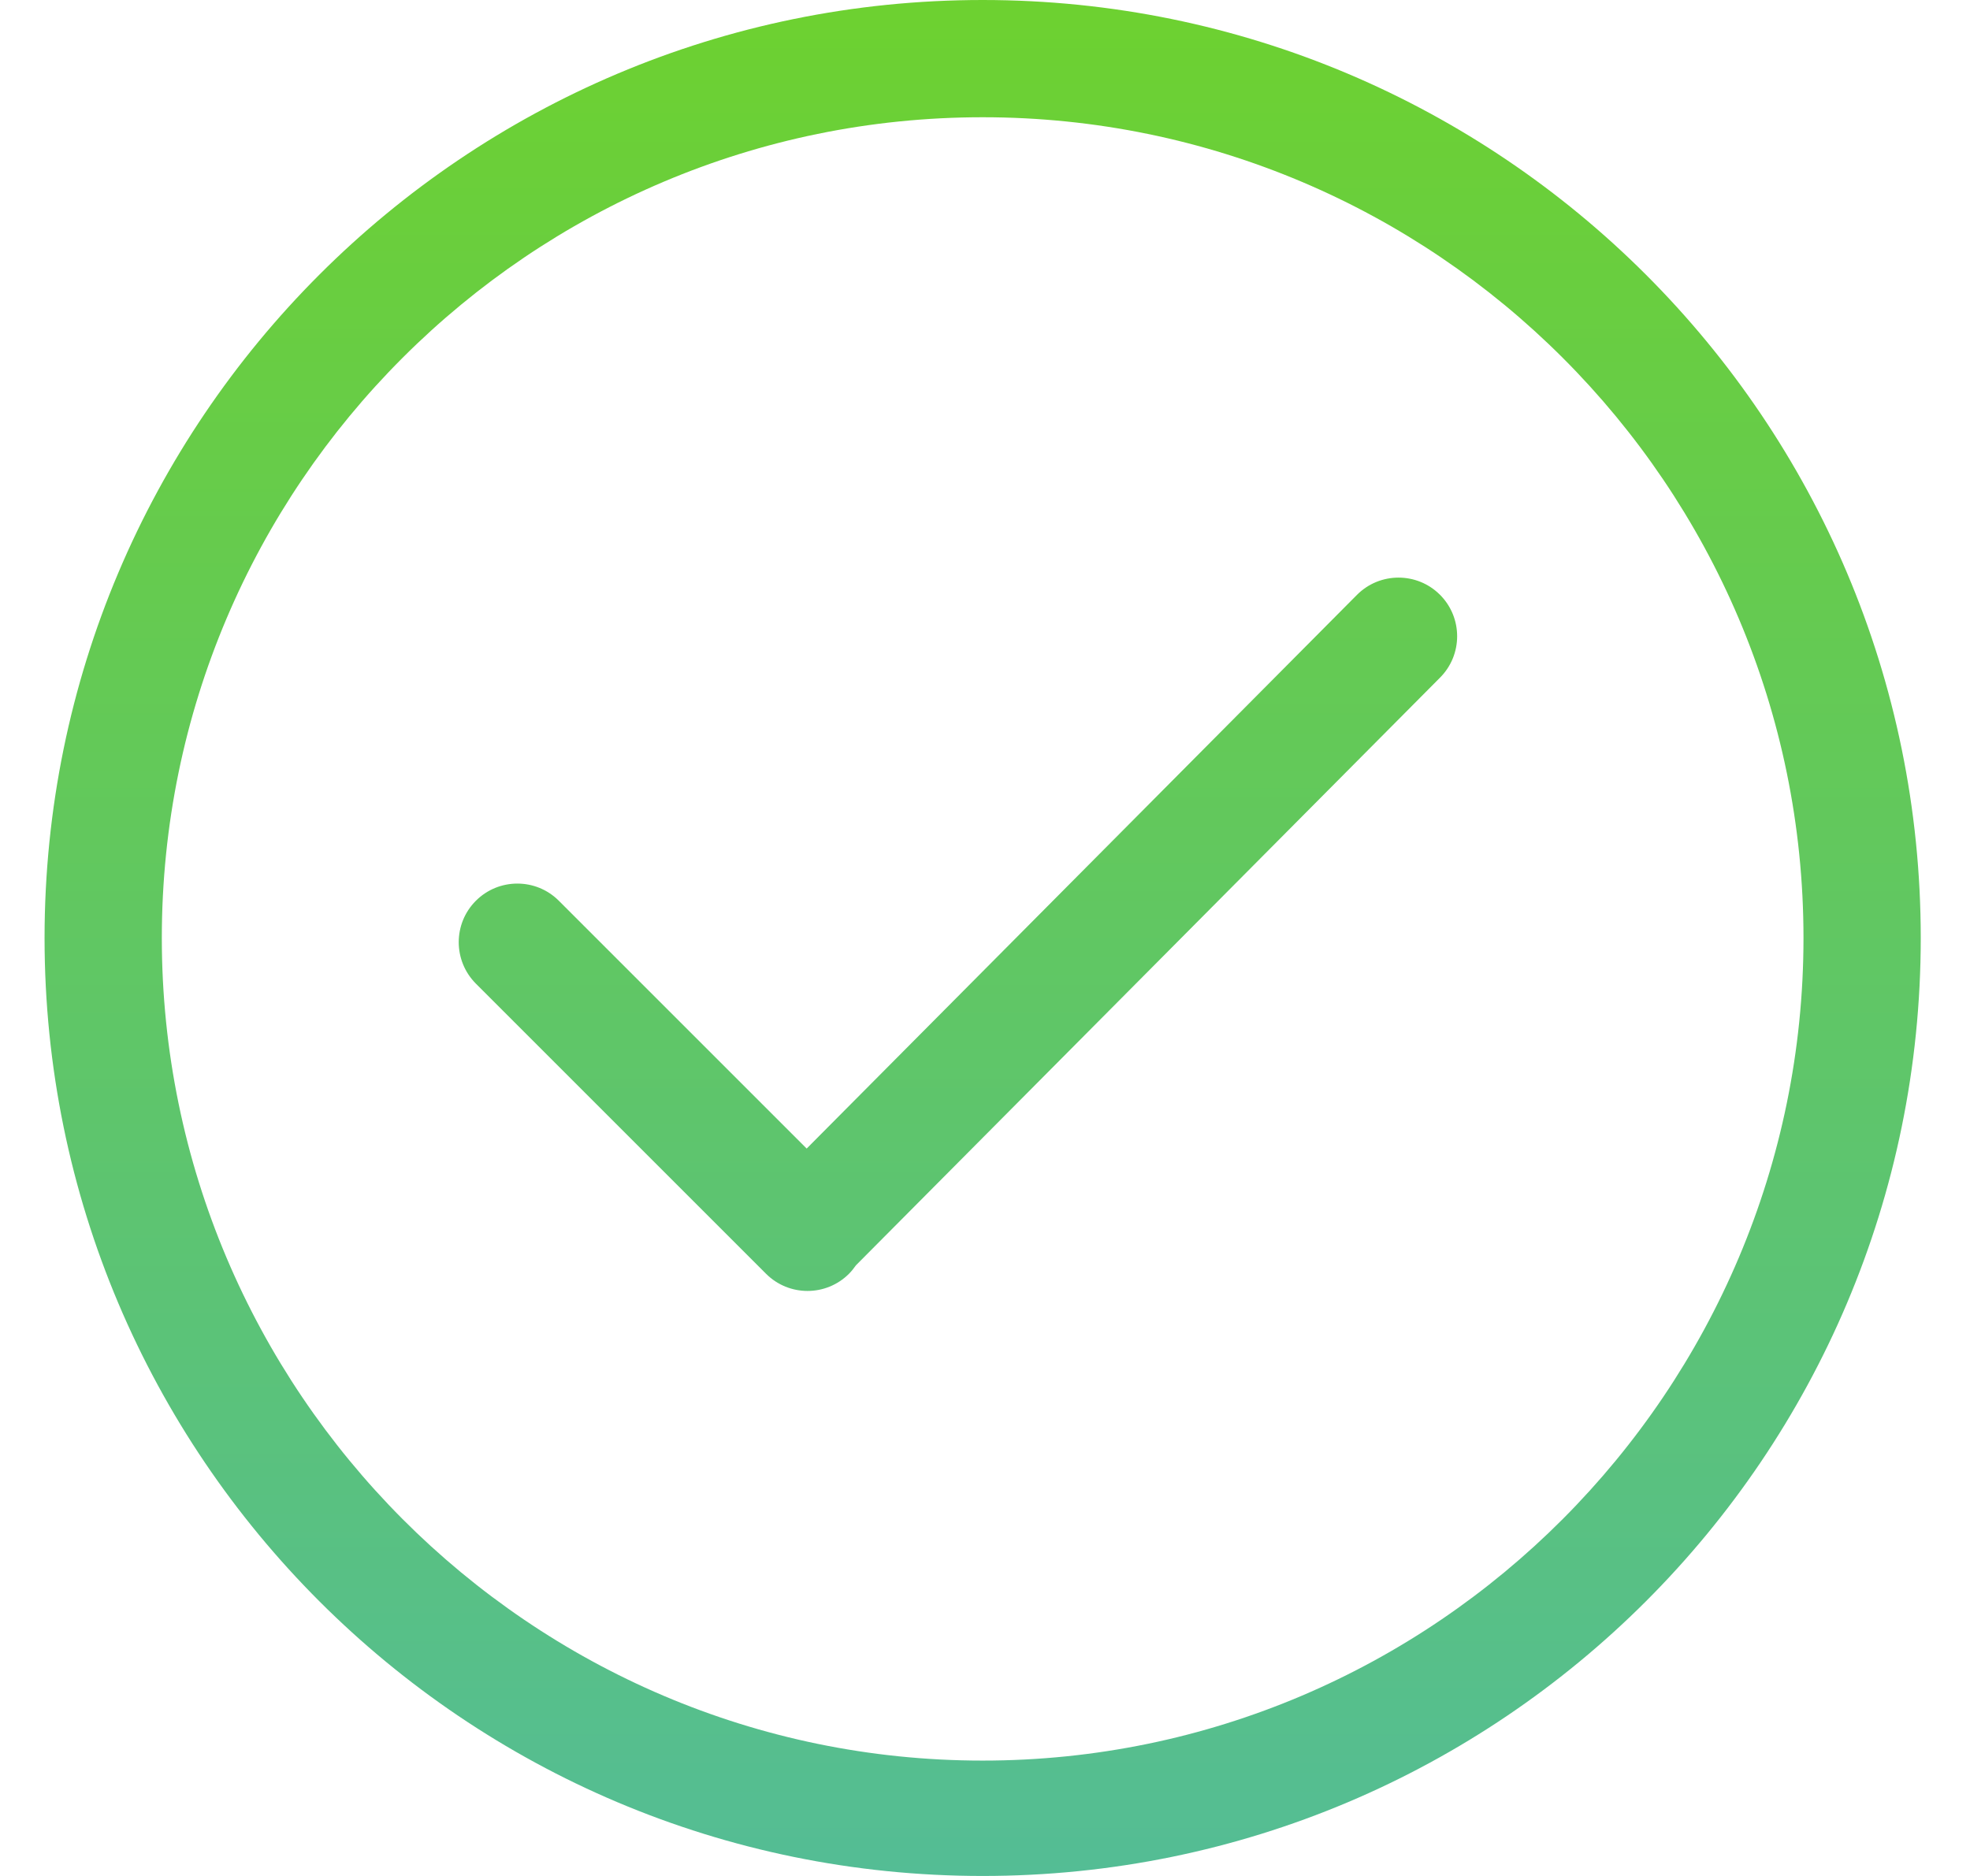 <svg width="21" height="20" viewBox="0 0 21 20" fill="none" xmlns="http://www.w3.org/2000/svg">
<path d="M10.475 0C4.952 0 0.475 4.477 0.475 10C0.475 15.523 4.952 20 10.475 20C15.998 20 20.475 15.523 20.475 10C20.475 4.477 15.998 0 10.475 0ZM10.475 18.77C5.65 18.77 1.725 14.825 1.725 10C1.725 5.175 5.65 1.25 10.475 1.25C15.3 1.25 19.225 5.175 19.225 10C19.225 14.825 15.3 18.77 10.475 18.77ZM14.466 6.341L8.599 12.245L5.957 9.603C5.713 9.359 5.317 9.359 5.073 9.603C4.829 9.847 4.829 10.242 5.073 10.487L8.166 13.58C8.41 13.824 8.806 13.824 9.05 13.58C9.078 13.552 9.102 13.521 9.124 13.49L15.35 7.225C15.594 6.981 15.594 6.585 15.35 6.341C15.106 6.097 14.71 6.097 14.466 6.341Z" fill="url(#paint0_linear_69_571)"/>
<defs>
<linearGradient id="paint0_linear_69_571" x1="10.475" y1="0" x2="10.475" y2="20" gradientUnits="userSpaceOnUse">
<stop stop-color="#6DD130"/>
<stop offset="1" stop-color="#54BD95"/>
</linearGradient>
</defs>
</svg>
